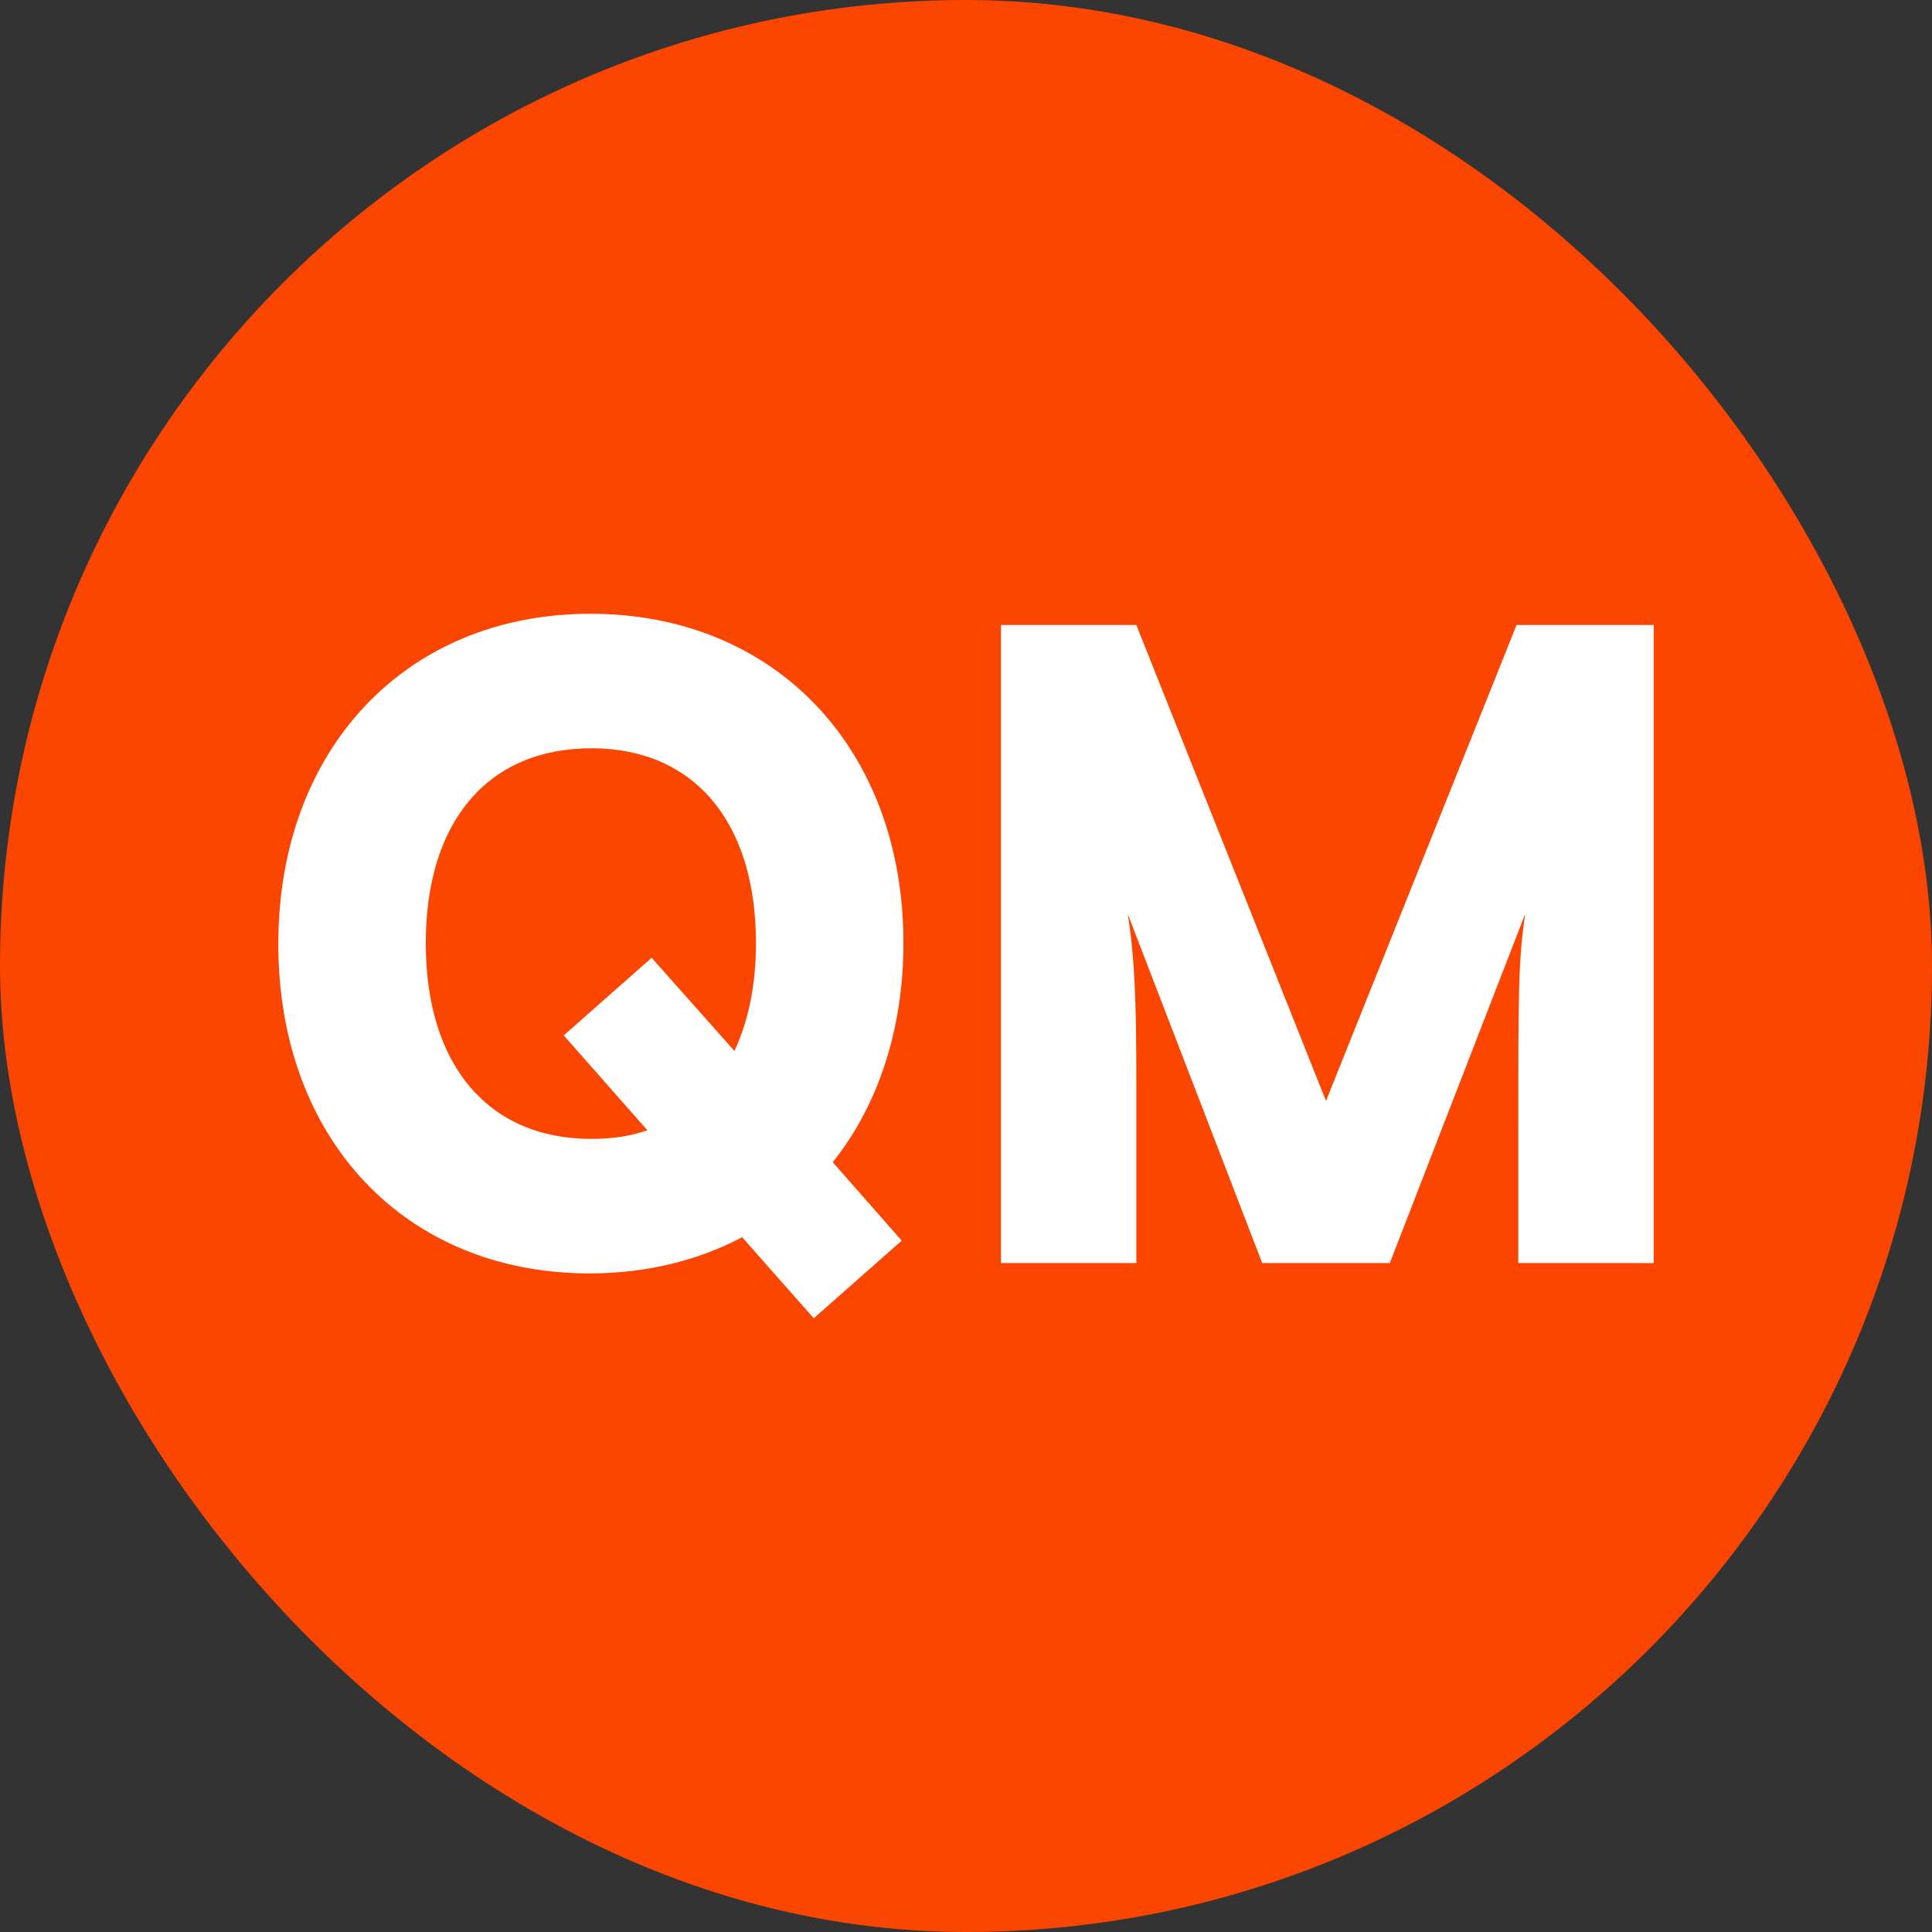 <svg xmlns="http://www.w3.org/2000/svg" id="b" width="528" height="528" viewBox="0 0 528 528"><rect x="0" y="0" width="528" height="528" fill="#333333" stroke="none"/><g id="c"><rect x="0" y="0" width="528" height="528" rx="264" ry="264" fill="#fb4601"></rect><path d="M202.84,338.11c-12.02,6.36-26.16,9.9-41.71,9.9-50.43,0-85.07-36.76-85.07-90.02s34.88-90.25,85.3-90.25,85.54,36.76,85.54,90.02c0,23.8-7.07,44.54-19.32,59.86l18.85,21.44-24.04,21.21-19.56-22.15ZM161.6,204.5c-28.28,0-45.24,20.03-45.24,53.26s16.97,53.49,45.24,53.49c5.66,0,10.6-.71,15.32-2.36l-22.86-25.92,24.03-21.21,22.62,25.45c3.77-8.01,5.89-17.91,5.89-29.46,0-33.23-16.97-53.26-45.01-53.26Z" fill="#fff"></path><path d="M273.55,345.18v-174.38h37l51.84,130.08,52.08-130.08h37.47v174.38h-37v-36.53c0-37.7,0-45.95,1.89-58.91l-37,95.44h-34.88l-36.76-95.44c2.13,12.96,2.36,27.57,2.36,46.66v48.78h-37Z" fill="#fff"></path></g></svg>